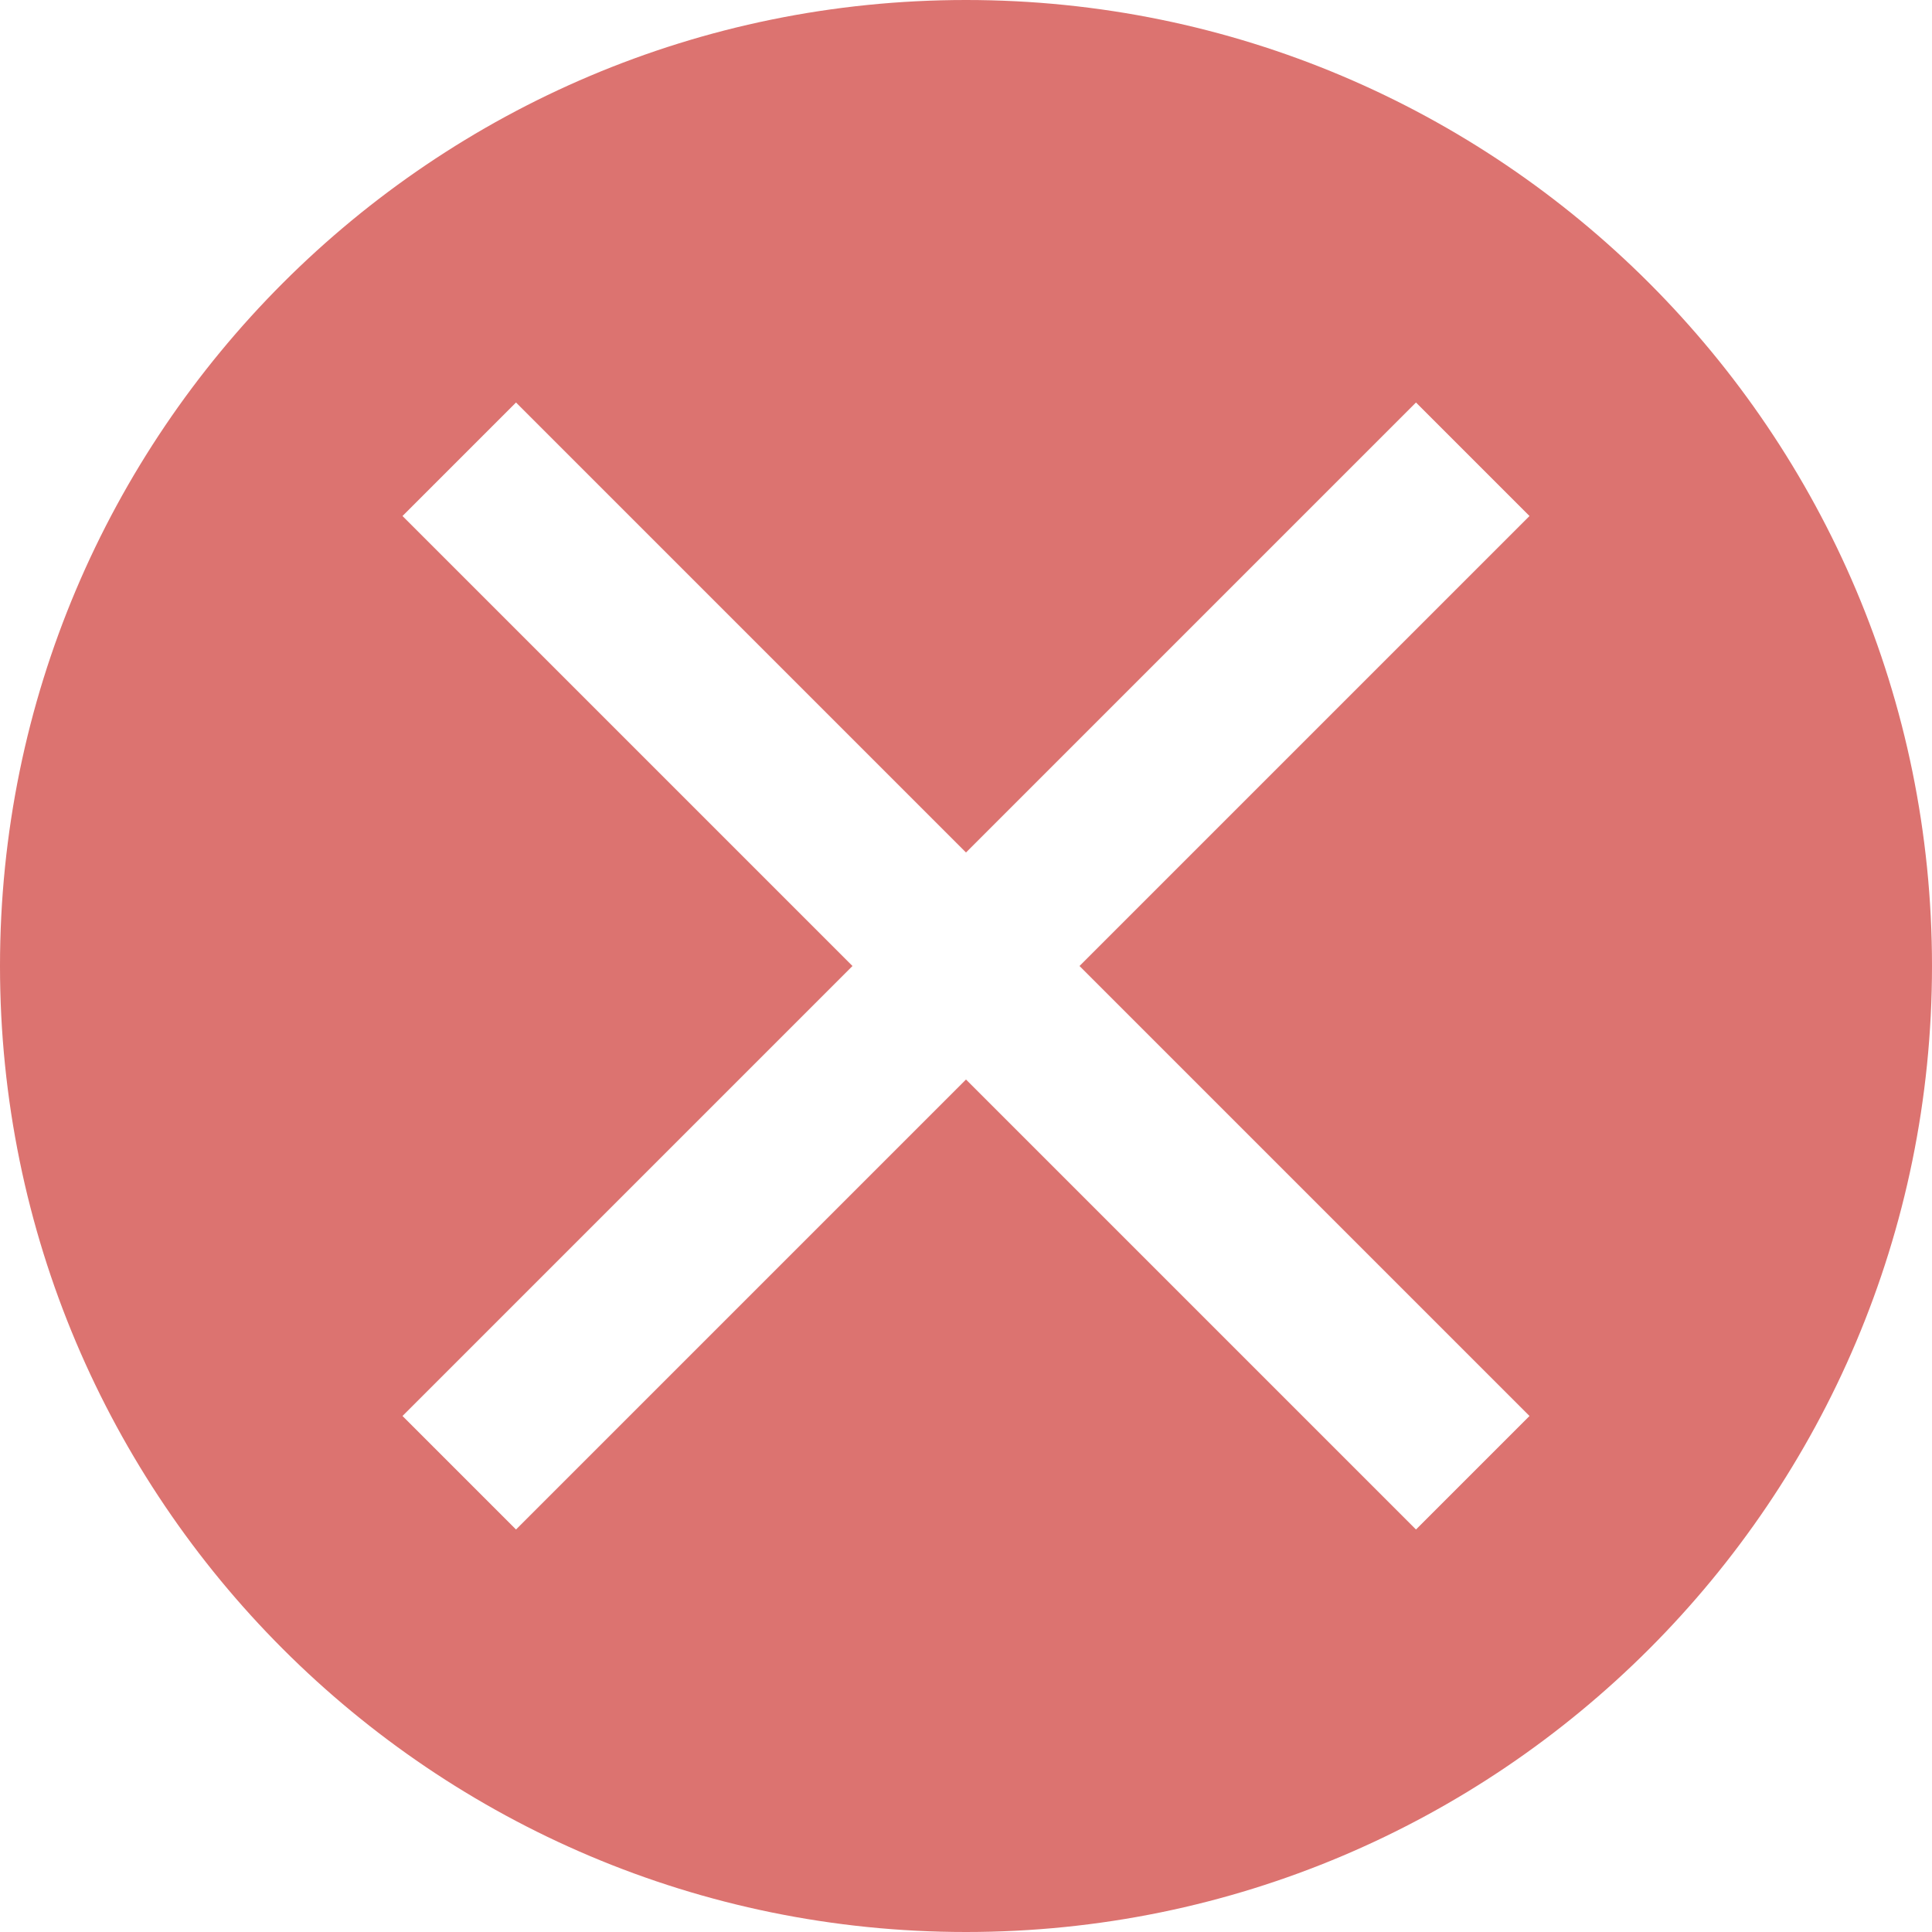 <?xml version="1.0" encoding="UTF-8"?>
<svg width="24px" height="24px" viewBox="0 0 24 24" version="1.1" xmlns="http://www.w3.org/2000/svg" xmlns:xlink="http://www.w3.org/1999/xlink">
    <title>Icon / Filled / Circeled / Cross</title>
    <g id="Design-System" stroke="none" stroke-width="1" fill="none" fill-rule="evenodd">
        <g id="Design-System:-Icons" transform="translate(-848, -524)" fill="#DC7370" fill-rule="nonzero">
            <g id="Icon-Copy-22" transform="translate(848, 500)">
                <g id="Shape" transform="translate(0, 24)">
                    <path d="M12,0 C18.627,0 24,5.373 24,12 C24,18.627 18.627,24 12,24 C5.373,24 0,18.627 0,12 C0,5.373 5.373,0 12,0 Z M19,6.41 L17.59,5 L12,10.59 L6.41,5 L5,6.41 L10.59,12 L5,17.59 L6.41,19 L12,13.41 L17.59,19 L19,17.59 L13.41,12 L19,6.41 Z"></path>
                </g>
            </g>
        </g>
    </g>
</svg>
